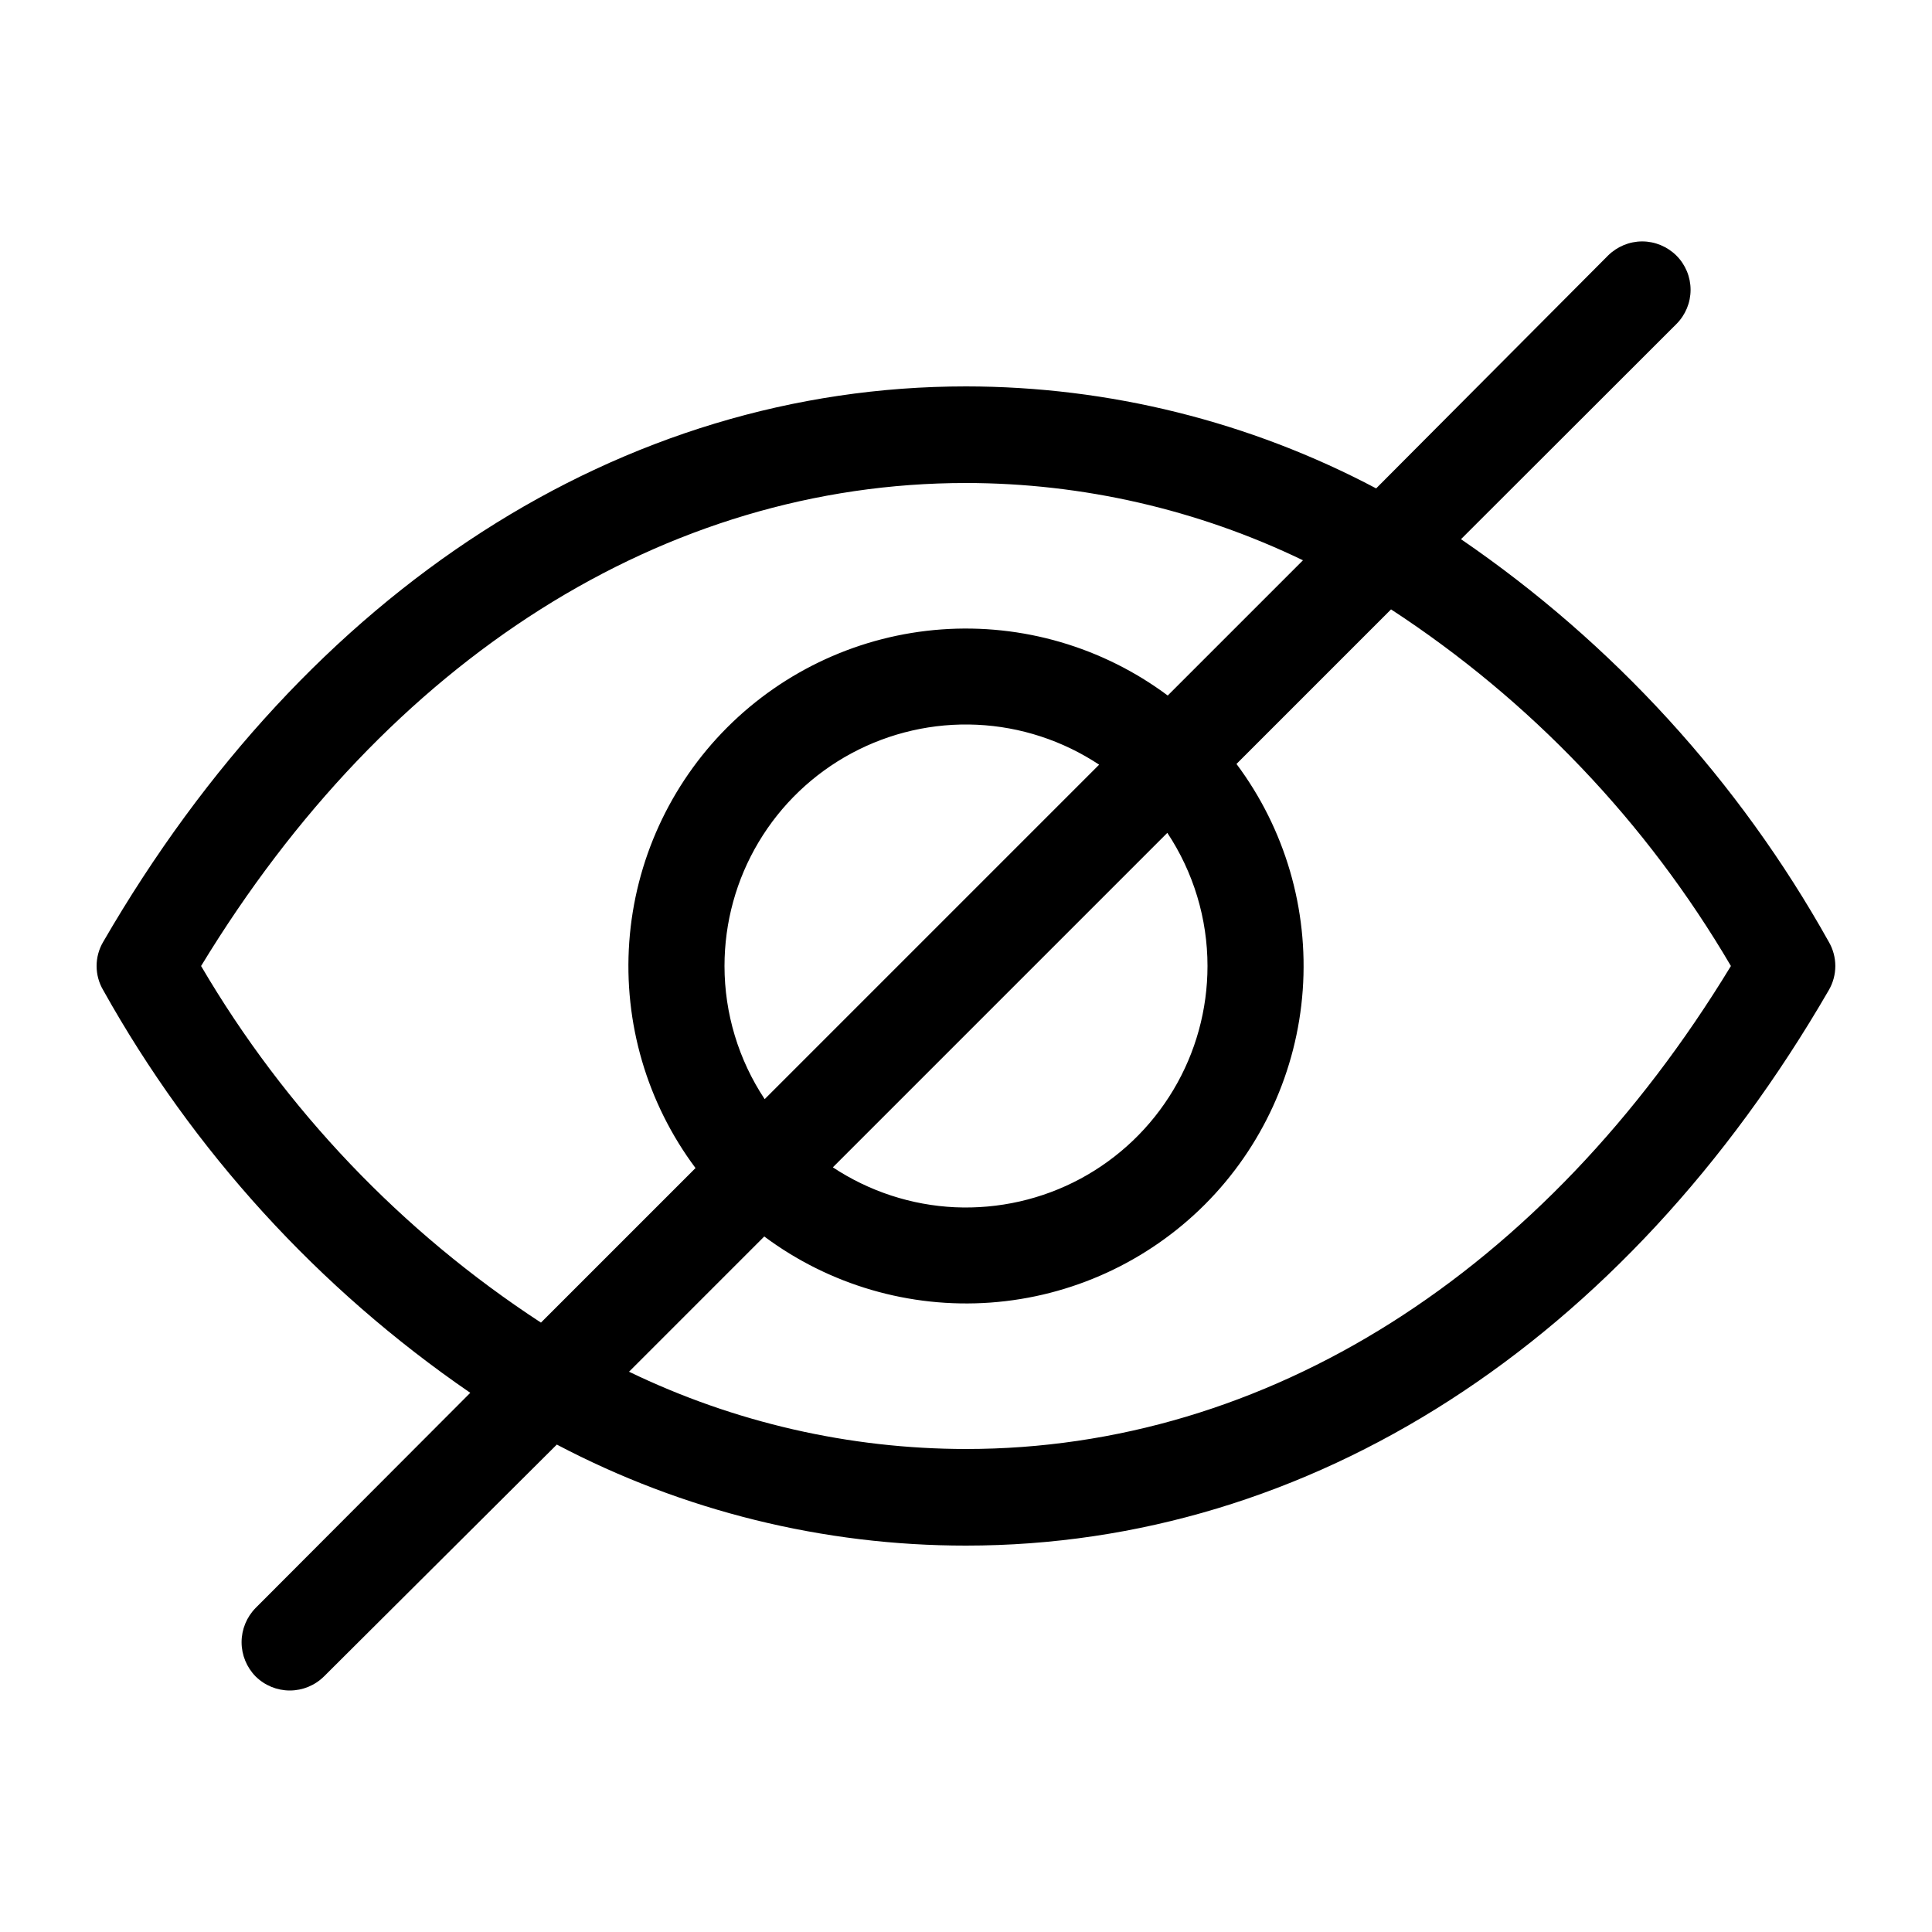 <svg width="24" height="24" viewBox="0 0 24 24" fill="none" xmlns="http://www.w3.org/2000/svg">
<path d="M18.149 6.698L20.825 4.025C20.938 3.912 21.001 3.759 21.001 3.6C21.001 3.441 20.938 3.288 20.825 3.175C20.712 3.063 20.559 2.999 20.4 2.999C20.241 2.999 20.088 3.063 19.975 3.175L17.095 6.067C15.525 5.236 13.776 4.801 12 4.8C7.728 4.8 3.821 7.315 1.282 11.7C1.228 11.791 1.2 11.895 1.2 12C1.2 12.105 1.228 12.209 1.282 12.3C2.396 14.296 3.956 16.008 5.842 17.302L3.175 19.975C3.064 20.088 3.001 20.241 3.001 20.4C3.001 20.559 3.064 20.712 3.175 20.825C3.288 20.937 3.441 21 3.6 21C3.759 21 3.912 20.937 4.025 20.825L6.917 17.945C8.484 18.77 10.229 19.201 12 19.2C16.272 19.2 20.179 16.685 22.718 12.3C22.771 12.209 22.799 12.105 22.799 12C22.799 11.895 22.771 11.791 22.718 11.7C21.602 9.702 20.038 7.991 18.149 6.698ZM2.498 12C4.819 8.182 8.258 6 12 6C13.45 6.001 14.88 6.33 16.186 6.96L14.506 8.64C13.698 8.038 12.7 7.746 11.695 7.819C10.69 7.892 9.745 8.325 9.033 9.037C8.321 9.75 7.889 10.696 7.817 11.701C7.745 12.706 8.037 13.703 8.64 14.51L6.72 16.43C4.989 15.3 3.544 13.784 2.498 12ZM15 12C15 12.542 14.854 13.074 14.576 13.539C14.298 14.005 13.899 14.386 13.421 14.643C12.944 14.899 12.406 15.021 11.864 14.997C11.323 14.972 10.798 14.8 10.346 14.501L14.501 10.346C14.826 10.836 15 11.412 15 12ZM9 12C9 11.458 9.146 10.926 9.424 10.461C9.702 9.995 10.101 9.614 10.579 9.357C11.056 9.101 11.594 8.978 12.136 9.003C12.677 9.028 13.202 9.2 13.654 9.499L9.499 13.654C9.174 13.164 9 12.588 9 12ZM12 18C10.55 17.999 9.12 17.671 7.814 17.04L9.494 15.36C10.302 15.962 11.3 16.254 12.305 16.181C13.31 16.108 14.255 15.675 14.967 14.963C15.679 14.25 16.111 13.304 16.183 12.299C16.255 11.294 15.963 10.297 15.36 9.49L17.28 7.57C19.011 8.7 20.456 10.216 21.502 12C19.181 15.818 15.734 18 12 18Z" fill="black"/>
</svg>
